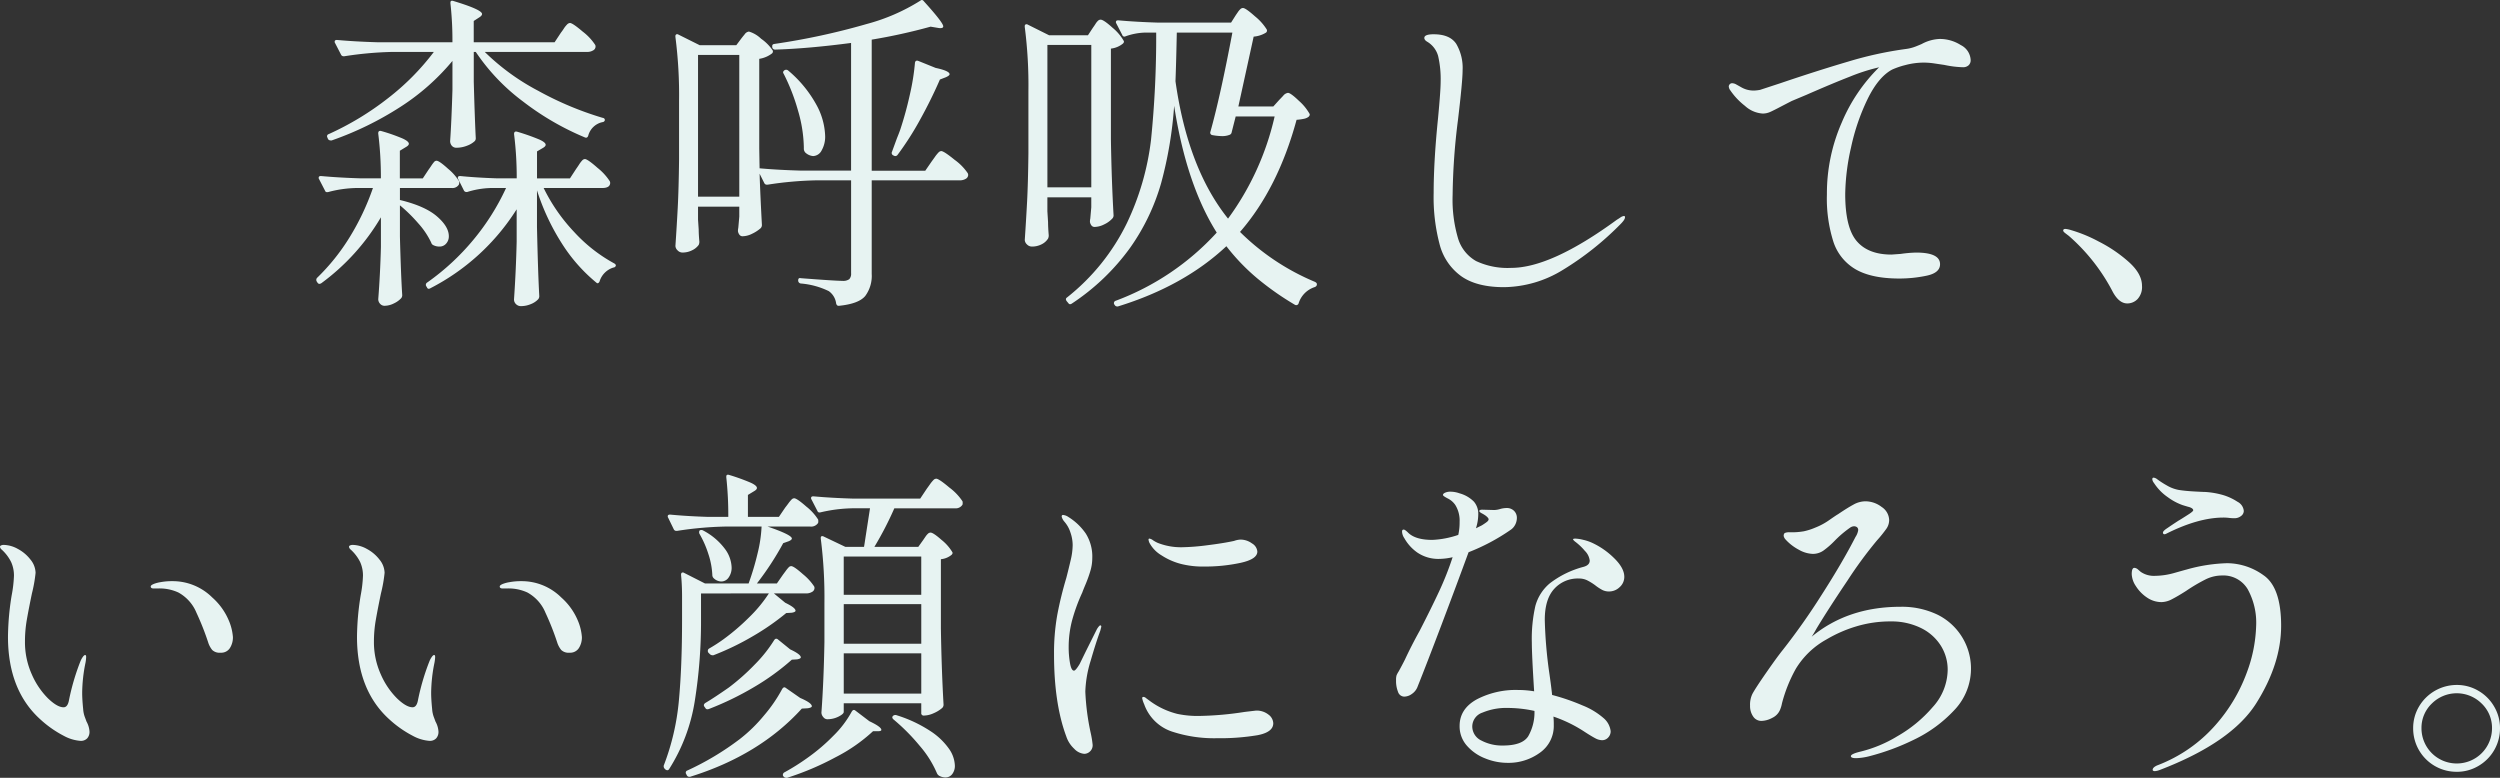 <svg xmlns="http://www.w3.org/2000/svg" width="541.008" height="168.318" viewBox="0 0 541.008 168.318"><rect x="0" y="0" width="541.008" height="168.318" fill="#333333" stroke="none"/><g data-name="グループ 110213"><path data-name="パス 196059" d="M121.392 7.062a10.367 10.367 0 00.612-.864 5.169 5.169 0 01.684-.864.994.994 0 01.648-.36q.576 0 2.772 1.872a11.578 11.578 0 012.7 2.88.8.8 0 01.072.36.952.952 0 01-.54.828 2.4 2.4 0 01-1.26.324h-22.176a48.936 48.936 0 0011.52 8.388 70.263 70.263 0 0013.968 5.868q.5.072.5.5a.541.541 0 01-.5.432 4.047 4.047 0 00-3.1 2.952q-.216.576-.72.36a59.228 59.228 0 01-13.392-7.776 43.794 43.794 0 01-10.224-10.728h-.432v6.48q.216 7.92.432 12.168a.88.88 0 01-.216.648 4.851 4.851 0 01-1.692 1.008 6.236 6.236 0 01-2.268.432 1.24 1.24 0 01-1.008-.432 1.527 1.527 0 01-.36-1.008q.288-4.1.5-11.088v-6.26a49.1 49.1 0 01-11.3 9.972A69.768 69.768 0 0171.78 30.39h-.216a.684.684 0 01-.576-.288l-.144-.36a.485.485 0 01.288-.72A62.554 62.554 0 0084.02 21.21a52.98 52.98 0 009.864-9.972h-9.072a77.192 77.192 0 00-10.3.936h-.216a.607.607 0 01-.5-.36l-1.3-2.52a.417.417 0 01-.072-.288q0-.36.5-.36 3.96.36 8.784.5h16.2a72.86 72.86 0 00-.432-8.424V.578q0-.576.648-.36 6.192 1.872 6.192 2.808 0 .36-.576.72l-1.224.792v4.608h17.5zM92.736 36.726q.216-.288.576-.828a8.29 8.29 0 01.612-.828.72.72 0 01.54-.288q.576 0 2.484 1.728a11.138 11.138 0 012.412 2.736 1.245 1.245 0 01-.072.72 1.617 1.617 0 01-1.512.72H86.544v2.592q5.4 1.3 7.992 3.528t2.592 4.32a2.3 2.3 0 01-.576 1.584 1.847 1.847 0 01-1.44.648 2.858 2.858 0 01-1.3-.288.841.841 0 01-.5-.576 17.188 17.188 0 00-2.808-4.176 33.4 33.4 0 00-3.96-3.888v6.772q.216 8.352.5 12.672a1.053 1.053 0 01-.216.648 5.105 5.105 0 01-1.62 1.152 4.564 4.564 0 01-1.98.5 1.268 1.268 0 01-.972-.432 1.445 1.445 0 01-.4-1.008q.432-5.616.576-11.3v-6.412a47.744 47.744 0 01-12.88 14.256q-.576.36-.864-.144l-.144-.216a.666.666 0 01.072-.792 45.064 45.064 0 007.088-8.856 53.454 53.454 0 005-10.584h-3.672a25.308 25.308 0 00-5.976.864q-.576.144-.72-.288l-1.3-2.52a.417.417 0 01-.072-.288q0-.36.5-.36 3.888.36 8.568.5h4.392a76.2 76.2 0 00-.576-9.72q0-.72.72-.5a38.72 38.72 0 014.608 1.62q1.3.612 1.3 1.116 0 .36-.648.72l-1.3.792v5.98h4.968zm31.968-.216q.216-.288.612-.9a5.7 5.7 0 01.684-.9.83.83 0 01.576-.288q.576 0 2.736 1.908a12.112 12.112 0 012.664 2.916l.072.288q0 1.152-1.728 1.152h-12.672a38.25 38.25 0 006.624 9.54 33.525 33.525 0 008.568 6.732q.432.216.432.5a.541.541 0 01-.5.432 4.518 4.518 0 00-3.028 3.028.694.694 0 01-.324.36q-.18.072-.4-.144a35.481 35.481 0 01-7.416-8.424 48.981 48.981 0 01-5.4-11.52v7.92q.216 9.936.5 14.976a1.053 1.053 0 01-.216.648 4.349 4.349 0 01-1.62 1.08 5.509 5.509 0 01-2.124.432 1.465 1.465 0 01-1.08-.432 1.382 1.382 0 01-.432-1.008q.432-6.264.576-12.528v-6.984a47.948 47.948 0 01-18.64 17.064q-.576.36-.792-.216l-.144-.216a.579.579 0 01.216-.792 51.244 51.244 0 009.972-9.216 50.509 50.509 0 007.092-11.232h-3.308a18.706 18.706 0 00-5.112.864h-.216a.607.607 0 01-.5-.36l-1.224-2.448a.417.417 0 01-.072-.288q0-.36.5-.36 3.6.36 7.992.5h4.248a74.963 74.963 0 00-.576-9.576q0-.72.72-.5a46.244 46.244 0 014.788 1.692q1.332.612 1.332 1.116 0 .36-.648.72l-1.224.72v5.836h7.128zm78.984-3.816q.576 0 2.916 1.908a11.513 11.513 0 012.844 2.916l.072.288a1 1 0 01-.54.9 2.547 2.547 0 01-1.332.324H188.64v20.232a7.3 7.3 0 01-1.4 4.788q-1.4 1.692-5.652 2.124h-.144q-.36 0-.5-.5a3.851 3.851 0 00-1.592-2.672 16.962 16.962 0 00-6.048-1.652.643.643 0 01-.576-.648q0-.648.576-.5 7.488.576 9 .576a2.242 2.242 0 001.476-.36 1.707 1.707 0 00.4-1.3V39.03h-7.776a77.192 77.192 0 00-10.3.936h-.216a.607.607 0 01-.5-.36l-1.008-2.016q.144 4.536.5 11.088a.977.977 0 01-.288.72 7.827 7.827 0 01-1.836 1.188 4.76 4.76 0 01-2.052.54.82.82 0 01-.684-.324 1.652 1.652 0 01-.324-.756 3.029 3.029 0 01.072-.72l.216-2.448v-2.16h-8.928v2.808l.144 2.16q0 1.008.144 2.592a1.6 1.6 0 01-.144.72 3.662 3.662 0 01-1.4 1.152 4.545 4.545 0 01-2.124.5 1.446 1.446 0 01-1.044-.468 1.378 1.378 0 01-.468-.972q.288-4.248.5-8.244t.288-10.476v-12.6a98.159 98.159 0 00-.792-13.9v-.144a.423.423 0 01.18-.4.477.477 0 01.468.036l4.608 2.3h7.92l1.08-1.44q.216-.288.72-.9a1.344 1.344 0 01.936-.612 6.461 6.461 0 012.628 1.548 9.737 9.737 0 012.484 2.484.546.546 0 01-.144.72 6.034 6.034 0 01-2.736 1.152v19.44l.072 4.248q3.96.36 9 .5h10.8V9.294q-9.288 1.224-16.416 1.44a.622.622 0 01-.648-.5v-.288q0-.36.432-.432a149.111 149.111 0 0020.016-4.32 42.064 42.064 0 0011.592-5.04q.432-.36.792.144 4.176 4.608 4.176 5.4 0 .5-1.008.36l-1.728-.288a122.732 122.732 0 01-12.744 2.808v28.364h11.592l1.44-2.088q.216-.288.648-.9a7.369 7.369 0 01.756-.936.909.909 0 01.612-.324zm-52.632 9.864h8.928V11.886h-8.928zm46.948-29.016q.144-.576.72-.36l3.744 1.512q3.024.648 3.024 1.368 0 .288-.792.648l-1.3.5q-1.872 4.32-4.284 8.676a64.267 64.267 0 01-4.86 7.6.6.6 0 01-.792.216l-.144-.072a.567.567 0 01-.288-.792l1.08-2.952q.36-.864.72-1.872a76.226 76.226 0 002.052-7.488 49.248 49.248 0 001.12-6.984zm-22.032 20.232a2.782 2.782 0 01-1.728-.792 1.285 1.285 0 01-.288-.936 29.809 29.809 0 00-1.26-8.1 42.69 42.69 0 00-3.132-8.028.416.416 0 01-.072-.4.726.726 0 01.288-.324.666.666 0 01.792.072 25.882 25.882 0 016.084 7.38 14.948 14.948 0 011.908 6.732 5.953 5.953 0 01-.756 3.168 2.167 2.167 0 01-1.84 1.228zm91.432-30.456q.144-.216.468-.684a3.675 3.675 0 01.576-.684.816.816 0 01.54-.216q.576 0 2.592 1.8a11.481 11.481 0 012.524 2.808.546.546 0 01-.144.72 6 6 0 01-2.664.864l-3.312 15.12h7.56l1.3-1.44q.216-.216.828-.864a1.651 1.651 0 011.044-.648q.576 0 2.376 1.728a10.873 10.873 0 012.3 2.808q.144.288-.216.648a2.456 2.456 0 01-1.008.432 11.518 11.518 0 01-1.584.216q-4.032 14.832-12.24 24.264a50.858 50.858 0 0016.2 10.8q.432.216.432.5a.587.587 0 01-.144.432.9.9 0 01-.36.216 5.383 5.383 0 00-3.456 3.532.543.543 0 01-.792.288 61.665 61.665 0 01-8.244-5.8 44.713 44.713 0 01-6.588-6.876q-9.216 8.64-23.472 13.032h-.216a.607.607 0 01-.5-.36l-.072-.072a.417.417 0 01-.072-.288.51.51 0 01.36-.5 56.073 56.073 0 0021.884-14.76q-6.552-10.368-9.216-27.432a86.46 86.46 0 01-2.808 16.7 46.116 46.116 0 01-6.732 14.04 48.318 48.318 0 01-12.564 12.028q-.5.36-.792-.072l-.36-.432q-.36-.5.072-.792a46.42 46.42 0 0012.96-16.092 57.605 57.605 0 005.22-18 220.733 220.733 0 001.12-23.22h-2.664a13.8 13.8 0 00-3.96.792.485.485 0 01-.72-.288l-1.3-2.52a.417.417 0 01-.072-.288q0-.36.5-.36 3.96.36 8.784.5h15.632zM236.52 5.982q.216-.288.54-.792a3.379 3.379 0 01.576-.72.816.816 0 01.54-.216q.648 0 2.556 1.728a10.36 10.36 0 012.412 2.808q.216.288-.144.648a4.988 4.988 0 01-2.596 1.08v19.584q.144 9 .576 16.488a.977.977 0 01-.288.72 5.645 5.645 0 01-1.764 1.26 4.76 4.76 0 01-2.052.54.82.82 0 01-.684-.324 1.652 1.652 0 01-.324-.756 3.029 3.029 0 01.072-.72l.216-2.448v-2.16h-9.5v3.024l.148 2.376q0 1.08.144 2.808a1.6 1.6 0 01-.144.72 3.439 3.439 0 01-1.368 1.224 4.486 4.486 0 01-2.16.5 1.446 1.446 0 01-1.044-.468 1.378 1.378 0 01-.468-.972q.288-4.248.5-8.244t.288-10.476v-13.46a98.159 98.159 0 00-.792-13.9V5.69a.423.423 0 01.18-.4.476.476 0 01.468.036l4.608 2.3h8.424zm30.024 22.608a.692.692 0 01-.432.576 4.316 4.316 0 01-1.728.288 12.05 12.05 0 01-2.016-.216.525.525 0 01-.432-.72q2.16-7.7 4.752-21.456h-12.024q-.144 6.912-.288 10.512 2.664 18.864 11.376 29.736a59.673 59.673 0 0010.08-22.1h-8.428zM236.16 40.542V9.726h-9.5v30.816zm89.28 21.6q-5.832 0-9.18-2.34a12.239 12.239 0 01-4.68-6.768 39.9 39.9 0 01-1.332-11.268q0-6.84.936-16.056.576-6.048.576-7.992a22.309 22.309 0 00-.54-5.58 5.2 5.2 0 00-2.416-3.136q-.576-.36-.576-.792 0-.792 2.016-.792 3.528 0 4.9 2.088a10.28 10.28 0 011.368 5.696q0 2.376-1.008 10.8a139.247 139.247 0 00-1.152 16.2 29.574 29.574 0 001.188 9.432 8.445 8.445 0 003.888 4.86 16.034 16.034 0 007.6 1.476q8.64 0 22.9-10.44.144-.072.684-.432a1.73 1.73 0 01.828-.36q.216 0 .216.288 0 .5-.936 1.44a64.355 64.355 0 01-12.5 9.936 24.767 24.767 0 01-12.78 3.74zM419.76 8.43a8.451 8.451 0 014.572 1.332 3.8 3.8 0 012.124 3.2 1.469 1.469 0 01-.468 1.188 1.775 1.775 0 01-1.188.4 21.682 21.682 0 01-4.032-.5q-.5-.072-1.944-.288a16.614 16.614 0 00-2.376-.216 15.666 15.666 0 00-4.14.54 16.917 16.917 0 00-2.844.972q-2.952 1.584-5.292 6.336a45.919 45.919 0 00-3.6 10.512 47.989 47.989 0 00-1.26 10.08q0 7.272 2.484 10.188t7.524 2.916l2.016-.144a27.05 27.05 0 013.312-.288q5.184 0 5.184 2.52 0 1.872-2.916 2.484a28.494 28.494 0 01-5.868.612q-5.976 0-9.4-1.944a10.753 10.753 0 01-4.86-5.9 30.947 30.947 0 01-1.44-10.368 38.218 38.218 0 013.2-15.516 36.72 36.72 0 018.1-11.988l-.576.144a40.954 40.954 0 00-5.724 1.872q-3.708 1.44-9.468 3.96l-3.1 1.3q-.576.288-2.52 1.3-1.368.72-2.16 1.08a3.958 3.958 0 01-1.656.36 6.3 6.3 0 01-3.84-1.672 14.721 14.721 0 01-3.132-3.312 1.585 1.585 0 01-.36-.864.691.691 0 01.216-.5.691.691 0 01.5-.216 1.908 1.908 0 01.936.288q.144.072 1.224.684a5.334 5.334 0 002.664.612 8.641 8.641 0 001.224-.144l4.392-1.44q8.064-2.736 14.8-4.716a79.938 79.938 0 0112.42-2.7 8.91 8.91 0 002.088-.54q1.008-.4 1.3-.54a8.852 8.852 0 013.884-1.084zm37.444 54.72a41.187 41.187 0 00-9.5-12.1q-.288-.216-.756-.576t-.468-.576q0-.36.5-.36a6.486 6.486 0 011.3.288 31.074 31.074 0 015.9 2.448 30.215 30.215 0 016.512 4.428q2.844 2.556 2.844 5.148a3.833 3.833 0 01-.972 2.88 3.086 3.086 0 01-2.2.936q-1.796.004-3.16-2.516zm-439.78 97.176a8.881 8.881 0 01-3.6-1.08 23.481 23.481 0 01-4.968-3.456q-7.128-6.336-7.128-18a58.279 58.279 0 01.792-8.928 27.483 27.483 0 00.5-4.248 7.075 7.075 0 00-.612-2.988 9.047 9.047 0 00-2.052-2.7.986.986 0 01-.36-.576.349.349 0 01.252-.324 1.356 1.356 0 01.54-.108 6.532 6.532 0 013.06.864 8.456 8.456 0 012.736 2.3 4.7 4.7 0 011.116 2.88 30.769 30.769 0 01-.792 4.464q-.72 3.456-1.116 5.76a27.156 27.156 0 00-.388 4.616 16.991 16.991 0 001.476 7.128 16.751 16.751 0 003.492 5.184q2.016 1.944 3.384 1.944.864 0 1.152-1.44a49.585 49.585 0 012.52-8.568 4.614 4.614 0 01.5-.9q.288-.4.5-.4t.216.432a8.641 8.641 0 01-.14 1.22 33.664 33.664 0 00-.72 6.552q0 1.368.216 3.528a6.039 6.039 0 00.36 1.692q.288.756.36.972a5.1 5.1 0 01.648 2.16 2.078 2.078 0 01-.5 1.476 1.873 1.873 0 01-1.444.544zm30.312-19.08a2.311 2.311 0 01-1.8-.576 4.89 4.89 0 01-.864-1.584 57.648 57.648 0 00-2.556-6.48 8.8 8.8 0 00-3.924-4.392 9.713 9.713 0 00-4.464-.864h-.864q-.648 0-.648-.432 0-.288.72-.576a7.131 7.131 0 011.4-.36 13.116 13.116 0 012.484-.216 12.148 12.148 0 018.712 3.528 13.744 13.744 0 013.528 4.86 11.272 11.272 0 01.944 3.708 4.3 4.3 0 01-.648 2.376 2.226 2.226 0 01-2.02 1.008zm45.216 19.08a8.881 8.881 0 01-3.6-1.08 23.48 23.48 0 01-4.968-3.456q-7.128-6.336-7.128-18a58.277 58.277 0 01.792-8.928 27.483 27.483 0 00.5-4.248 7.075 7.075 0 00-.612-2.988 9.047 9.047 0 00-2.052-2.7.986.986 0 01-.36-.576.349.349 0 01.252-.324 1.356 1.356 0 01.54-.108 6.532 6.532 0 013.06.864 8.455 8.455 0 012.736 2.3 4.7 4.7 0 011.116 2.88 30.769 30.769 0 01-.792 4.464q-.72 3.456-1.116 5.76a27.156 27.156 0 00-.4 4.608 16.991 16.991 0 001.484 7.132 16.752 16.752 0 003.492 5.184q2.016 1.944 3.384 1.944.864 0 1.152-1.44a49.586 49.586 0 012.52-8.568 4.613 4.613 0 01.5-.9q.288-.4.5-.4t.216.432a8.642 8.642 0 01-.144 1.224 33.665 33.665 0 00-.72 6.552q0 1.368.216 3.528a6.038 6.038 0 00.36 1.692q.288.756.36.972a5.1 5.1 0 01.648 2.16 2.078 2.078 0 01-.5 1.476 1.873 1.873 0 01-1.436.544zm30.312-19.08a2.311 2.311 0 01-1.8-.576 4.89 4.89 0 01-.864-1.584 57.653 57.653 0 00-2.556-6.48 8.8 8.8 0 00-3.924-4.392 9.713 9.713 0 00-4.464-.864h-.864q-.648 0-.648-.432 0-.288.72-.576a7.131 7.131 0 011.4-.36 13.116 13.116 0 012.484-.216 12.148 12.148 0 018.712 3.528 13.744 13.744 0 013.528 4.86 11.272 11.272 0 01.936 3.708 4.3 4.3 0 01-.648 2.376 2.226 2.226 0 01-2.012 1.008zm28.44-12.816v5.76a108.976 108.976 0 01-1.332 17.388 38.623 38.623 0 01-5.58 14.868q-.288.432-.792.072l-.144-.144a.779.779 0 01-.216-.72 52.118 52.118 0 003.276-14.076q.684-7.38.684-17.388v-5.112q0-2.52-.216-4.68 0-.36.18-.468a.477.477 0 01.468.036l4.536 2.3H162a58.365 58.365 0 001.944-6.516 29.491 29.491 0 00.864-5.8h-7.992a77.192 77.192 0 00-10.3.936h-.216a.607.607 0 01-.5-.36l-1.224-2.52a.417.417 0 01-.072-.288q0-.36.5-.36 3.744.36 8.28.5h4.32a75.514 75.514 0 00-.432-8.568v-.144q0-.576.648-.36a43.844 43.844 0 014.68 1.692q1.3.612 1.3 1.116 0 .36-.648.72l-1.3.792v4.752h6.7l1.368-2.016q.288-.36.684-.9a7.365 7.365 0 01.684-.828.83.83 0 01.576-.288q.576 0 2.628 1.8a11.329 11.329 0 012.556 2.808 1.818 1.818 0 010 .72 1.787 1.787 0 01-1.728.792h-9.216q5.256 1.8 5.256 2.592 0 .288-.648.576l-1.224.432a63.663 63.663 0 01-5.688 8.712h4.32l1.3-1.872q.216-.288.612-.828a7.218 7.218 0 01.648-.792.757.757 0 01.54-.252q.576 0 2.52 1.728a11.974 11.974 0 012.448 2.664.8.8 0 01.072.36.952.952 0 01-.54.828 2.4 2.4 0 01-1.26.324h-6.984l2.448 2.016q2.232 1.08 2.232 1.728 0 .288-.792.432l-1.224.072a53.34 53.34 0 01-7.272 5.04 57.465 57.465 0 01-8.5 4.1h-.144a.9.9 0 01-.648-.288l-.288-.288a.652.652 0 01-.108-.468.551.551 0 01.252-.4 35.576 35.576 0 003.024-1.944 47.026 47.026 0 005.58-4.752 29.953 29.953 0 004.356-5.256zm50.9-24.84q.576 0 2.88 1.944a11.986 11.986 0 012.808 2.952 1.818 1.818 0 010 .72 1.713 1.713 0 01-1.656.792h-13.1a72.578 72.578 0 01-4.32 8.352h9.5l1.08-1.512q.144-.216.468-.684a3.675 3.675 0 01.576-.684.816.816 0 01.54-.216q.576 0 2.376 1.584a9.985 9.985 0 012.3 2.592q.216.288-.144.648a4.246 4.246 0 01-2.3.936v14.976q.144 9 .576 16.488a.977.977 0 01-.288.72 6.935 6.935 0 01-1.872 1.152 5.277 5.277 0 01-2.088.5.509.509 0 01-.576-.576v-2.084h-16.776v1.872q0 .432-1.116 1.008a5.335 5.335 0 01-2.484.576 1.107 1.107 0 01-.828-.468 1.492 1.492 0 01-.4-.972q.5-6.84.648-15.264v-8.424a100.714 100.714 0 00-.792-13.968v-.148q0-.288.18-.36a.582.582 0 01.468.072l4.68 2.232h4.032q.072-.36.36-2.3l.936-6.048h-3.96a32.418 32.418 0 00-6.7.864q-.576.144-.72-.288l-1.3-2.52a.417.417 0 01-.072-.288q0-.36.5-.36 3.96.36 8.784.5h14.328l1.44-2.16q.216-.288.648-.9a7.369 7.369 0 01.756-.936.909.909 0 01.628-.32zm-46.512 22.248a2.444 2.444 0 01-1.656-.72.977.977 0 01-.288-.72 16.693 16.693 0 00-.864-4.536 21.676 21.676 0 00-1.944-4.392.886.886 0 01-.036-.432.362.362 0 01.18-.288.775.775 0 01.72.072 13.858 13.858 0 014.644 3.924 7.105 7.105 0 011.476 4 3.622 3.622 0 01-.648 2.232 1.925 1.925 0 01-1.58.86zm43.272 2.88v-8.28h-16.776v8.28zm-16.772 10.584h16.776v-8.568h-16.776zm-15.048-.792q.36-.5.792-.144l2.664 2.16q2.3 1.08 2.3 1.728 0 .288-.792.432l-1.152.072a51.587 51.587 0 01-8.204 5.944 64.806 64.806 0 01-9.72 4.716q-.576.216-.792-.216l-.216-.288q-.288-.432.216-.792 1.728-1.008 5.04-3.312a47 47 0 005.58-4.932 30.044 30.044 0 004.284-5.368zm15.048 11.592h16.776v-8.712h-16.776zm-9.072 3.24q-9.144 10.08-24.192 14.76h-.216a.607.607 0 01-.5-.36l-.144-.288a.485.485 0 01.288-.72 60.24 60.24 0 0011.3-6.768 32.633 32.633 0 005.256-5.112 31.9 31.9 0 003.96-5.76q.36-.576.792-.216l3.1 2.16q2.52 1.08 2.52 1.8 0 .288-.864.432zm10.8.648q.36-.576.792-.216l3.024 2.3q2.592 1.224 2.592 1.872 0 .288-.72.288h-1.08a35.909 35.909 0 01-8.136 5.652 61.034 61.034 0 01-10.44 4.428h-.216a.684.684 0 01-.576-.288l-.072-.072a.417.417 0 01-.072-.288.623.623 0 01.288-.5 48.088 48.088 0 005.04-3.168 40.46 40.46 0 005.58-4.752 22.078 22.078 0 003.996-5.256zm9.072 1.728q-.5-.432-.144-.792a.753.753 0 01.792-.144 28.666 28.666 0 017.236 3.384 14.656 14.656 0 014.1 3.888 6.733 6.733 0 011.26 3.6 2.905 2.905 0 01-.576 1.872 1.843 1.843 0 01-1.512.72 2.951 2.951 0 01-1.3-.36 1.218 1.218 0 01-.5-.576 22.567 22.567 0 00-3.744-5.94 43.133 43.133 0 00-5.612-5.652zm41.256 7.416a3.379 3.379 0 01-2.2-1.116 6.286 6.286 0 01-1.692-2.628q-2.66-7.128-2.66-17.788a46.87 46.87 0 01.72-8.64 79.025 79.025 0 011.944-7.92q.5-1.944.936-3.816a14.712 14.712 0 00.432-3.24 8.473 8.473 0 00-.5-2.808 6.587 6.587 0 00-1.3-2.3 2.567 2.567 0 01-.576-1.08q0-.36.288-.36a2.462 2.462 0 011.152.432 12.654 12.654 0 013.78 3.6 9.358 9.358 0 011.4 5.328 9.747 9.747 0 01-.428 2.804 27.859 27.859 0 01-1.008 2.808q-.576 1.368-.72 1.8a38.31 38.31 0 00-2.232 6.12 22.813 22.813 0 00-.72 5.688 19.965 19.965 0 00.288 3.492q.288 1.62.864 1.62.36 0 1.224-1.44l1.3-2.664 2.448-4.9q.5-.792.72-.792t.216.288l-.216.864q-.936 2.52-2.088 6.516a24.955 24.955 0 00-1.152 6.66 51.59 51.59 0 001.224 9.216 21.526 21.526 0 01.36 2.3 1.811 1.811 0 01-.576 1.44 1.833 1.833 0 01-1.228.516zm26.064-40.532a19.322 19.322 0 01-5.184-.576 14.328 14.328 0 01-4.212-1.872 7.012 7.012 0 01-2.484-2.52 2.21 2.21 0 01-.288-.864.191.191 0 01.216-.216 1.78 1.78 0 01.756.36 6.542 6.542 0 001.044.576 13.666 13.666 0 005.184.936 47.554 47.554 0 005.508-.432q3.492-.432 5.8-.936a4.631 4.631 0 011.368-.288 4.226 4.226 0 012.52.828 2.265 2.265 0 011.152 1.764q0 1.656-3.672 2.448a36.457 36.457 0 01-7.708.792zm2.52 37.152a29.146 29.146 0 01-9.72-1.476 9.6 9.6 0 01-5.908-5.876 6.016 6.016 0 01-.432-1.3.255.255 0 01.288-.288.967.967 0 01.54.252q.324.252.54.4a16.878 16.878 0 006.264 3.028 21.177 21.177 0 004.968.432 69.125 69.125 0 009.576-.864l2.448-.288a4.1 4.1 0 012.7.864 2.445 2.445 0 011.044 1.872q0 1.944-3.42 2.592a49.439 49.439 0 01-8.888.648zm63.648-45.076a43.554 43.554 0 01-9.076 4.824q-2.664 7.272-5.868 15.732t-5.22 13.5a3.268 3.268 0 01-1.188 1.44 2.84 2.84 0 01-1.62.576 1.436 1.436 0 01-1.364-1.008 6.418 6.418 0 01-.432-2.52 3.568 3.568 0 01.108-1.08 5.524 5.524 0 01.468-.864q.792-1.44 1.368-2.592 1.3-2.808 3.168-6.192 2.52-4.9 4.212-8.532a66.348 66.348 0 002.916-7.38 13.379 13.379 0 01-2.736.36 8.1 8.1 0 01-4.9-1.368 9.44 9.44 0 01-2.808-3.1 2.746 2.746 0 01-.5-1.44q0-.432.36-.432.288 0 1.008.72 1.584 1.512 5.184 1.512a19.816 19.816 0 005.616-1.08 12.324 12.324 0 00.288-2.808 6.4 6.4 0 00-.936-3.672 4.232 4.232 0 00-1.62-1.4q-1.044-.54-1.044-.756 0-.288.468-.5a2.645 2.645 0 011.116-.216 5.96 5.96 0 012.016.36 6.937 6.937 0 013.1 1.8 4.028 4.028 0 01.936 2.736 9.971 9.971 0 01-.5 3.024l1.3-.648q.576-.36 1.008-.684t.432-.612q0-.288-.648-.792a6.652 6.652 0 00-.828-.5q-.54-.288-.54-.5 0-.288.648-.288l2.592.072a4.76 4.76 0 001.26-.216 5.132 5.132 0 011.4-.216 2.19 2.19 0 011.62.612 2.1 2.1 0 01.612 1.548 3.2 3.2 0 01-.36 1.44 2.933 2.933 0 01-1.016 1.14zm14.76 10.512a6.862 6.862 0 00-5.292 2.232q-2.052 2.232-2.052 6.7a96.553 96.553 0 001.008 11.732q.432 3.024.576 4.536a46.121 46.121 0 016.588 2.268 15.771 15.771 0 014.5 2.7 4.385 4.385 0 011.584 2.88 1.932 1.932 0 01-.54 1.368 1.753 1.753 0 01-1.332.576 3.265 3.265 0 01-1.476-.432q-.828-.432-2.268-1.368a29.413 29.413 0 00-6.768-3.312 16.066 16.066 0 01.072 1.8 7.059 7.059 0 01-2.988 6.012 11.531 11.531 0 01-7.02 2.2 12.908 12.908 0 01-4.86-.972 10.094 10.094 0 01-3.96-2.772 6.306 6.306 0 01-1.548-4.248q0-3.672 3.672-5.724a18.214 18.214 0 019-2.052 20.989 20.989 0 013.456.288q-.5-7.92-.5-10.584a32.218 32.218 0 01.756-7.848 9.646 9.646 0 013.132-4.932 20.457 20.457 0 017.272-3.564q1.368-.36 1.368-1.368a3.527 3.527 0 00-1.044-2.088 12.7 12.7 0 00-2.128-2.016q-.432-.36-.432-.5t.5-.144a7.91 7.91 0 011.656.252 10.08 10.08 0 011.872.612 16.74 16.74 0 014.76 3.268q2.3 2.2 2.3 4.14a2.944 2.944 0 01-1.008 2.232 3.291 3.291 0 01-2.3.936 3.175 3.175 0 01-1.44-.324 10.323 10.323 0 01-1.584-1.044 12.1 12.1 0 00-1.768-1.08 4.061 4.061 0 00-1.764-.36zm-16.416 36.144q4.176 0 5.472-1.98a10.4 10.4 0 001.368-5.508 27.511 27.511 0 00-5.76-.644 13.265 13.265 0 00-5.472 1 3.2 3.2 0 00-2.228 2.956 3.376 3.376 0 001.98 3.1 9.551 9.551 0 004.64 1.076zm86.04-30.024a17.816 17.816 0 018.064 1.728 13.01 13.01 0 013.528 20.7 29.008 29.008 0 01-8.676 6.336 50.4 50.4 0 01-9.612 3.564 13.041 13.041 0 01-2.88.432q-1.152 0-1.152-.432 0-.5 2.16-1.008a28.169 28.169 0 007.848-3.276 29.089 29.089 0 007.7-6.336 12.16 12.16 0 003.24-8.028 9.724 9.724 0 00-1.548-5.364 10.5 10.5 0 00-4.356-3.78 14.449 14.449 0 00-6.408-1.368 25.445 25.445 0 00-7.488 1.08 28.762 28.762 0 00-6.408 2.808 17.805 17.805 0 00-6.66 6.372 31.64 31.64 0 00-2.988 7.452 6.62 6.62 0 01-.432 1.44 3.374 3.374 0 01-1.692 1.728 5.16 5.16 0 01-2.34.648 2.1 2.1 0 01-1.76-.936 3.923 3.923 0 01-.684-2.376 5.336 5.336 0 01.5-2.52q.648-1.224 3.024-4.644t3.6-4.932a141.843 141.843 0 008.28-11.736q4.536-7.056 7.416-12.672a3.575 3.575 0 00.576-1.44.743.743 0 00-.288-.684 1.079 1.079 0 00-.576-.18 1.548 1.548 0 00-.864.288 23.1 23.1 0 00-3.384 2.88 17.986 17.986 0 01-2.448 2.124 4.006 4.006 0 01-2.3.684 6.541 6.541 0 01-2.988-.9 10.471 10.471 0 01-2.916-2.268 1.591 1.591 0 01-.36-.72q0-.5.288-.648a2.471 2.471 0 011.008-.144 14.811 14.811 0 003.1-.216 13.277 13.277 0 002.448-.792 14.236 14.236 0 003.06-1.656q1.548-1.08 1.836-1.224 2.016-1.368 3.348-2.088a5.378 5.378 0 012.556-.72 5.779 5.779 0 013.564 1.224 3.5 3.5 0 011.62 2.808 3.309 3.309 0 01-.576 1.872 28.6 28.6 0 01-2.088 2.592 91.015 91.015 0 00-6.372 8.676q-4.14 6.156-6.66 10.332-.72 1.3-1.08 1.8 7.844-6.48 19.22-6.48zm57.168-15.7a.318.318 0 01-.36-.36q0-.36 1.008-1.008.936-.648 2.376-1.584.288-.144 2.3-1.44.864-.576.864-.792 0-.432-.936-.72-.072 0-1.368-.4a12.2 12.2 0 01-3.168-1.692 10.9 10.9 0 01-3.024-3.1 1.557 1.557 0 01-.36-.792q0-.36.288-.36a1.557 1.557 0 01.792.36 19.052 19.052 0 002.016 1.3 7.95 7.95 0 002.664 1.008q1.368.216 3.312.324t2.376.108a17.674 17.674 0 014.032.72 11.919 11.919 0 012.952 1.4 2.477 2.477 0 011.368 1.98 1.374 1.374 0 01-.612 1.116 2.249 2.249 0 01-1.4.468 10.169 10.169 0 01-1.188-.072 10.169 10.169 0 00-1.188-.072q-5.4 0-12.312 3.456a1.105 1.105 0 01-.432.156zm-1.152 51.048a3.426 3.426 0 01-.936.216q-.5 0-.5-.288 0-.5.936-.936a31.759 31.759 0 0012.564-8.64 35.581 35.581 0 006.84-11.376 31.291 31.291 0 002.052-10.152 15.039 15.039 0 00-1.836-7.992 6.125 6.125 0 00-5.58-2.952 8.03 8.03 0 00-3.564.864 37.237 37.237 0 00-4.14 2.448q-1.8 1.152-3.06 1.8a5.053 5.053 0 01-2.268.648 5.568 5.568 0 01-3.2-1.008 8.236 8.236 0 01-2.376-2.448 5.024 5.024 0 01-.9-2.592q0-1.368.576-1.368a1.367 1.367 0 01.828.4q.468.4.54.468a5.042 5.042 0 003.1.864 15.777 15.777 0 004.248-.648q2.3-.648 2.592-.72a35.45 35.45 0 018.784-1.368 13.616 13.616 0 017.884 2.628q3.78 2.628 3.78 10.908 0 8.208-5.364 16.74t-21 14.508zm64.368.36a9.375 9.375 0 01-9.432-9.432 9.128 9.128 0 011.26-4.68 9.492 9.492 0 018.172-4.68 9.128 9.128 0 014.68 1.26 9.349 9.349 0 013.42 3.42 9.128 9.128 0 011.26 4.68 9.375 9.375 0 01-4.68 8.172 9.128 9.128 0 01-4.68 1.264zm0-1.8a7.621 7.621 0 007.632-7.632 7.273 7.273 0 00-2.232-5.328 7.648 7.648 0 00-10.8 0 7.273 7.273 0 00-2.232 5.328 7.621 7.621 0 007.632 7.632z" fill="#e7f3f2"/></g></svg>